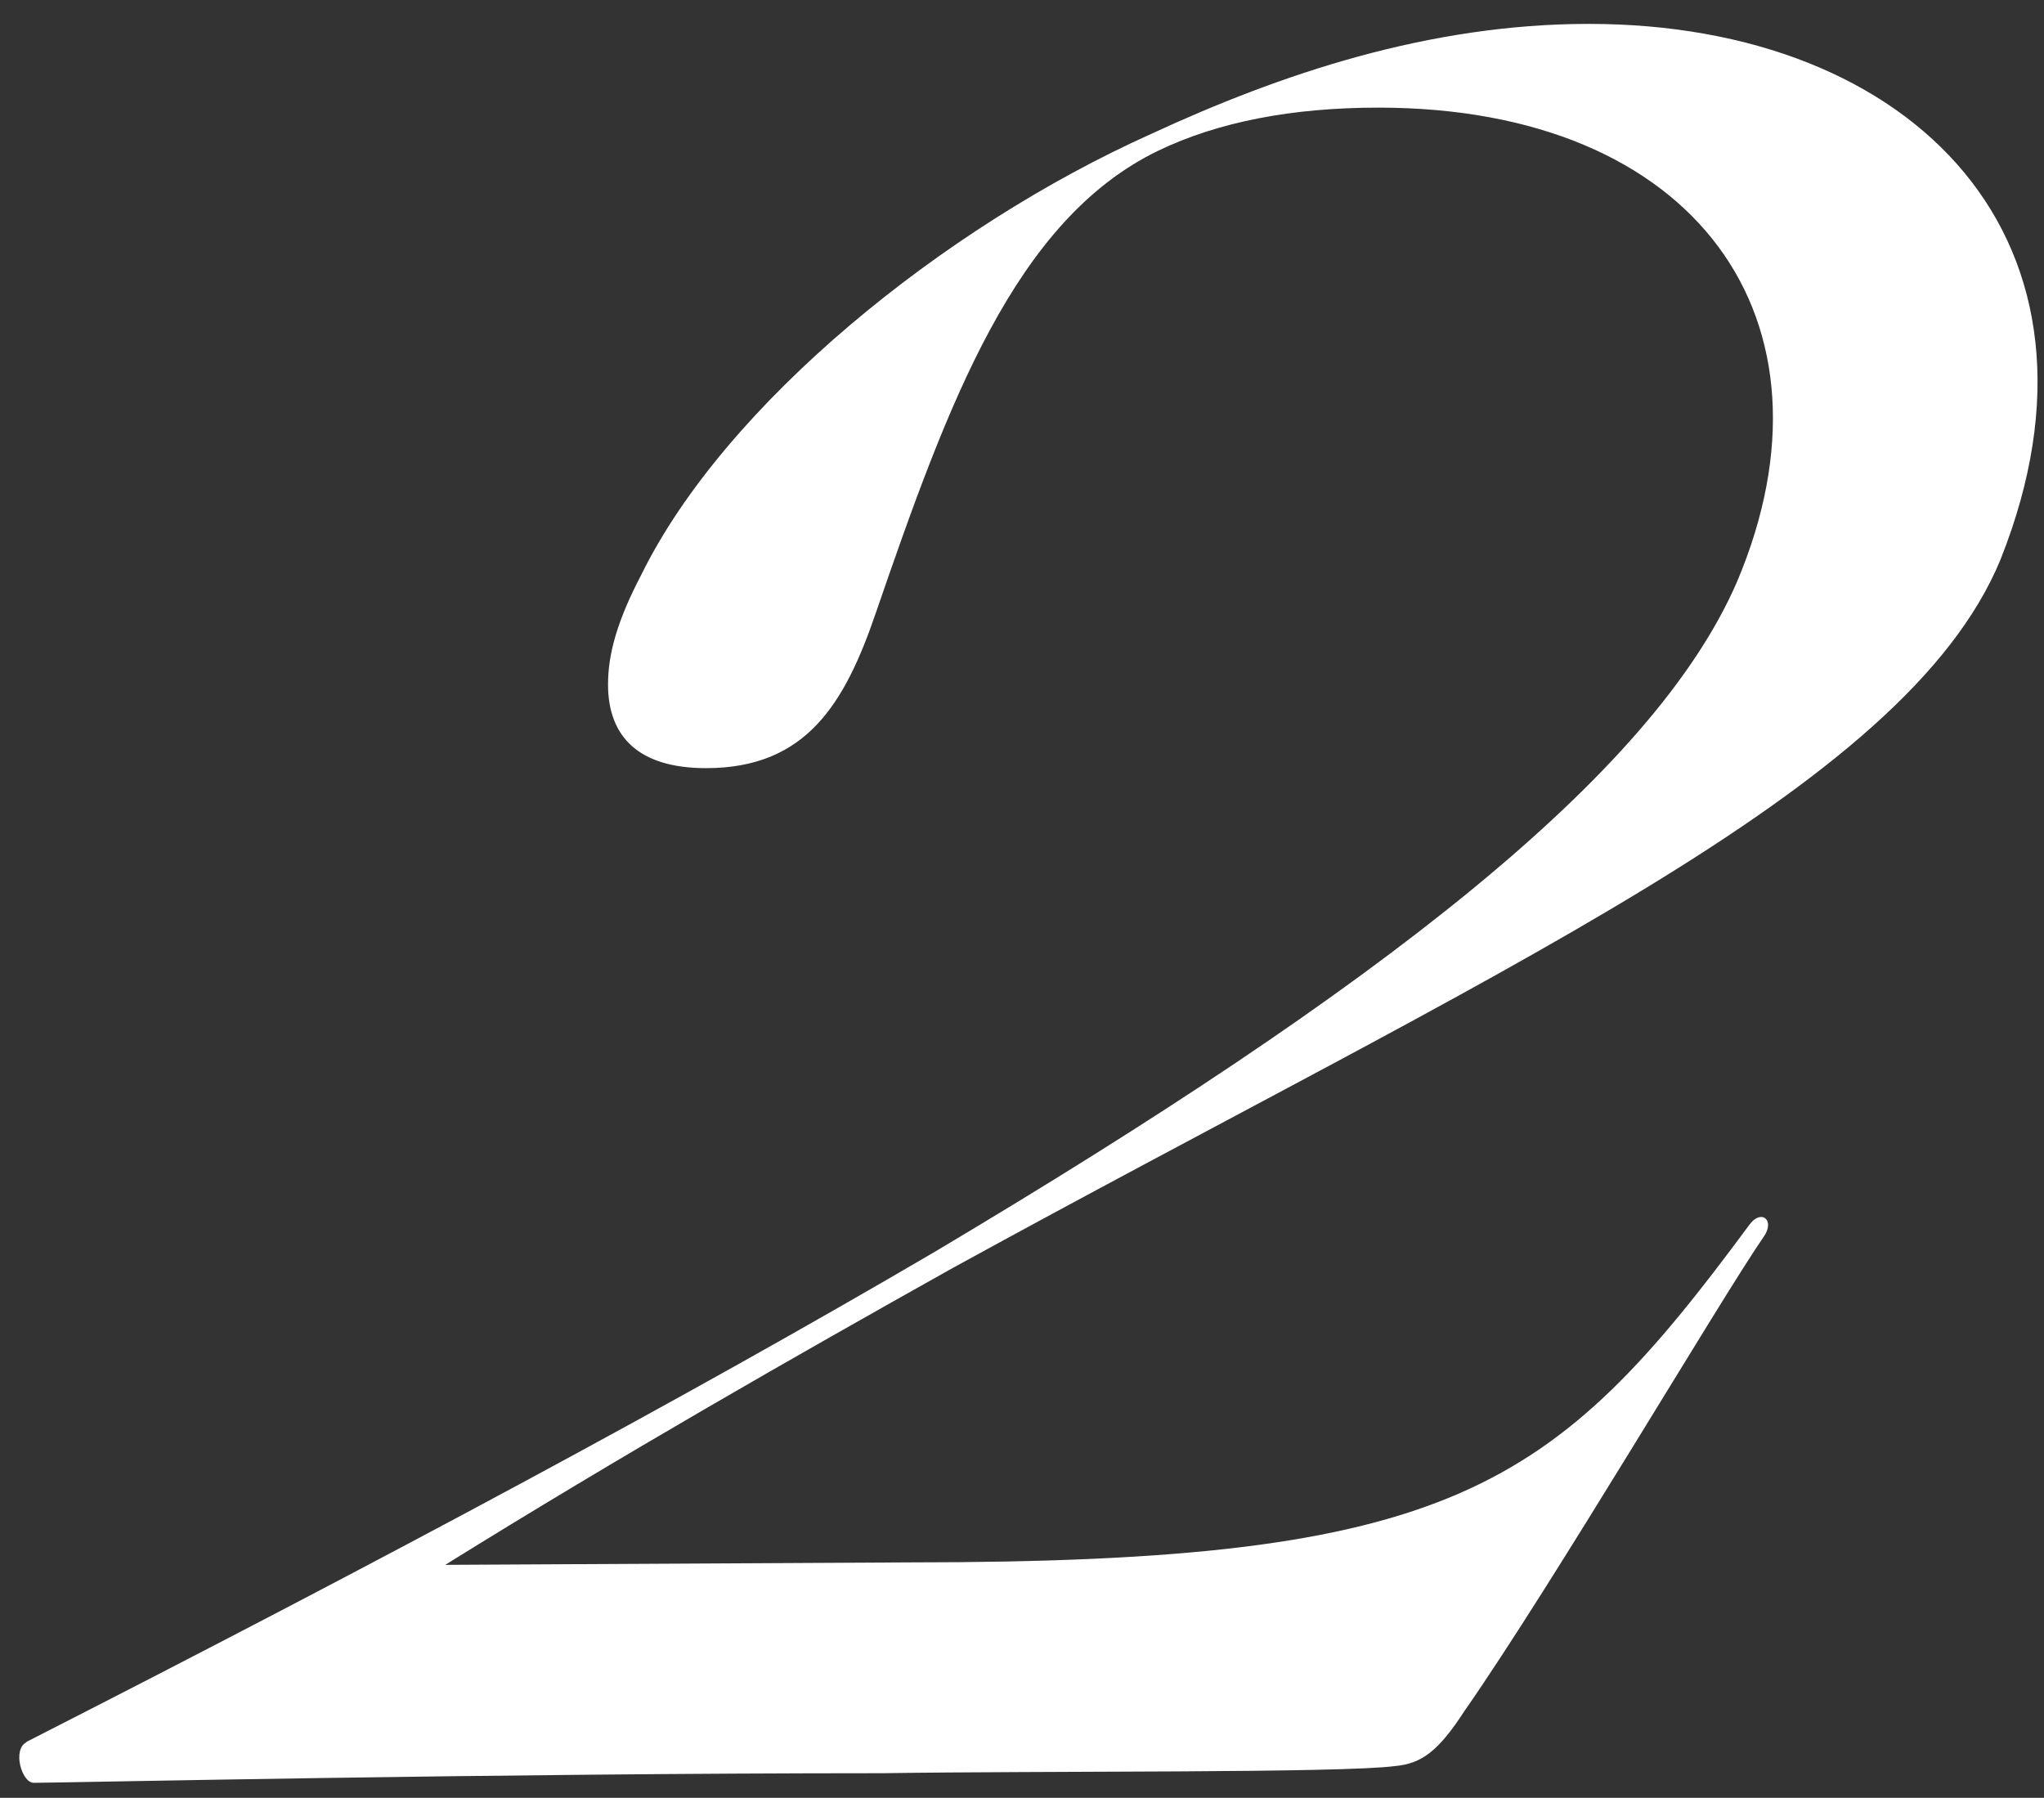 <?xml version="1.0" encoding="UTF-8"?> <svg xmlns="http://www.w3.org/2000/svg" width="83" height="73" viewBox="0 0 83 73" fill="none"><rect x="0" y="0" width="83" height="73" fill="#333333" stroke="none"/><path d="M1.07 70.73C15.55 63.35 27.88 56.74 37.99 50.81C55.96 40.12 67.14 31.48 70.54 23.61C75.01 13.02 68.89 4.37 55.97 4.37C52.47 4.37 49.46 4.95 47.03 6.12C41.2 8.94 38.48 16.42 35.57 24.87C34.31 28.56 32.75 31.19 28.67 31.19C25.95 31.19 24.69 29.93 24.69 27.79C24.69 26.53 25.08 25.17 26.05 23.32C29.45 16.42 38.29 9.23 46.74 5.44C51.99 3.01 58.01 0.97 64.52 0.97C77.73 0.97 86.38 9.81 81.23 22.73C77.34 32.15 60.63 39.44 38.68 51.49C32.27 55.08 25.27 59.07 18.08 63.54L36.93 63.44C58.98 63.44 63.06 60.53 71.03 49.74C71.52 49.06 72.1 49.55 71.61 50.23C69.86 52.76 63.06 64.32 59.47 69.47C58.4 71.12 57.72 71.61 56.65 71.71C54.42 72 42.47 71.9 35.86 72C19.93 72 2.54 72.39 1.37 72.39C0.88 72.39 0.49 71.03 1.08 70.74L1.07 70.73Z" fill="white"></path></svg> 